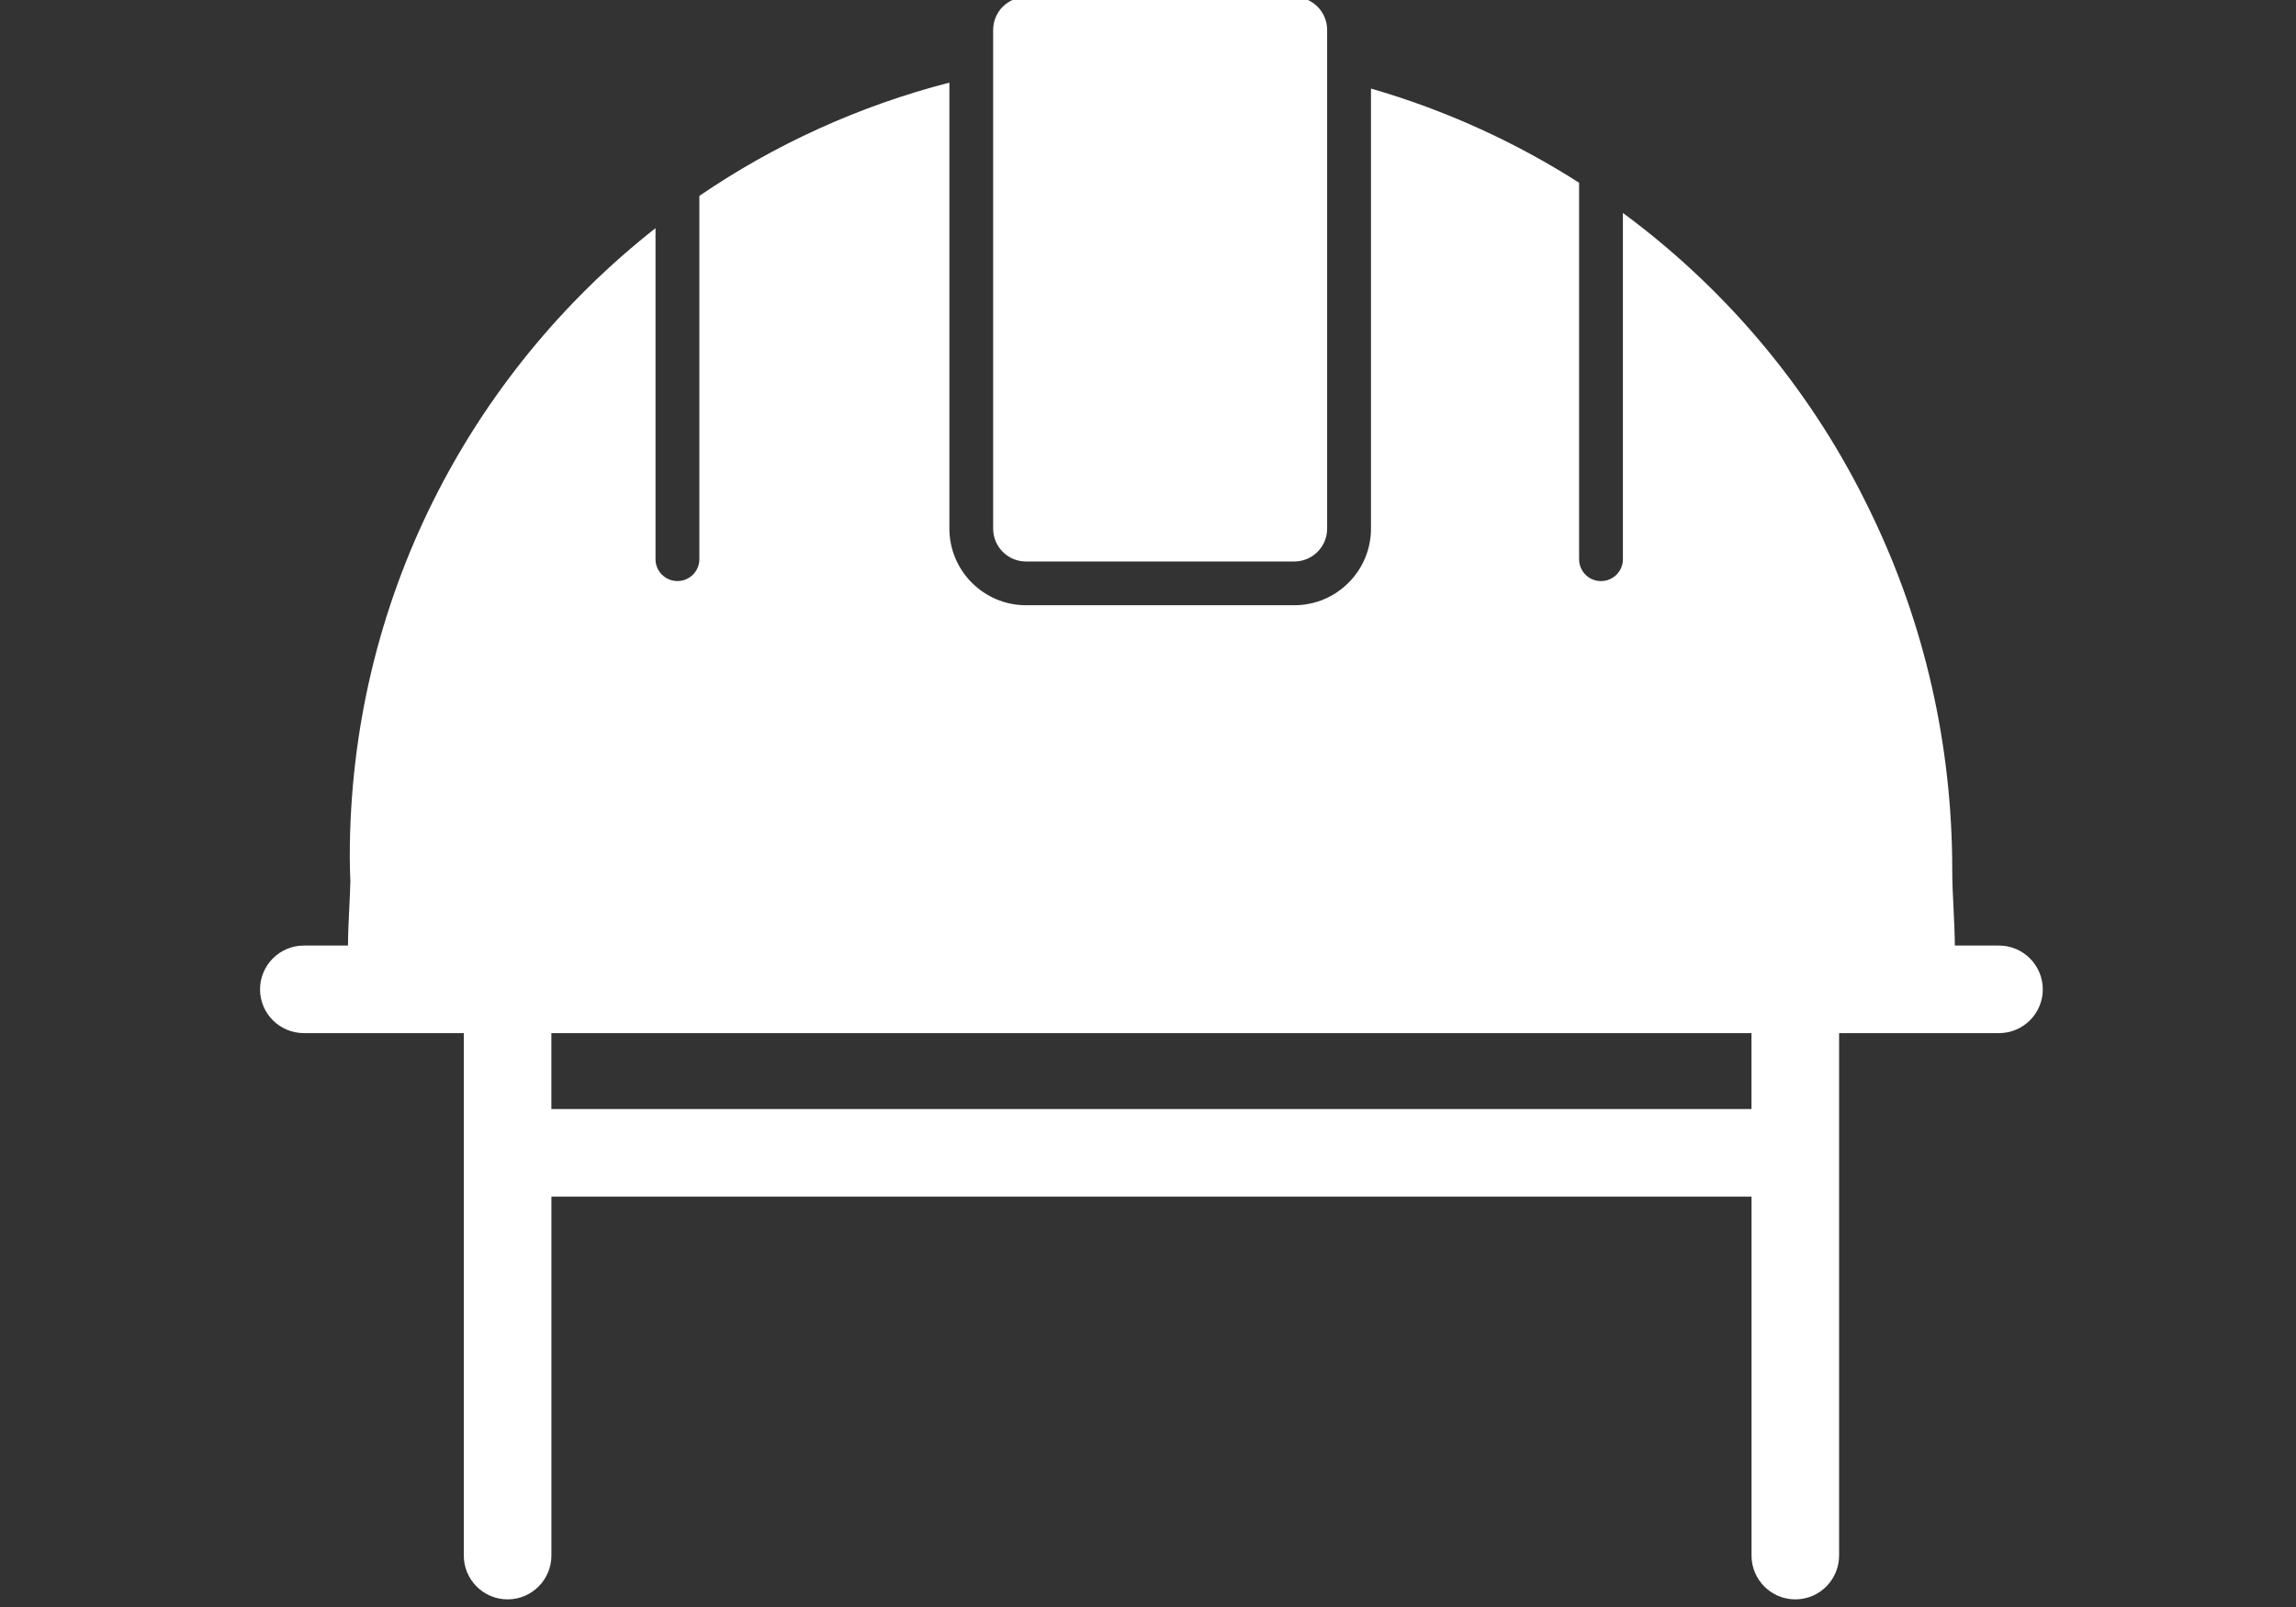 <?xml version="1.0" encoding="utf-8"?>
<!-- Generator: Adobe Illustrator 14.0.0, SVG Export Plug-In . SVG Version: 6.00 Build 43363)  -->
<!DOCTYPE svg PUBLIC "-//W3C//DTD SVG 1.1//EN" "http://www.w3.org/Graphics/SVG/1.1/DTD/svg11.dtd">
<svg version="1.1" id="レイヤー_4" xmlns="http://www.w3.org/2000/svg" xmlns:xlink="http://www.w3.org/1999/xlink" x="0px"
	 y="0px" width="50px" height="35px" viewBox="0 0 50 35" enable-background="new 0 0 50 35" xml:space="preserve">
<rect x="0" y="0" width="50" height="35" fill="#333333" stroke="none"/>
<g>
	<path fill="#FFFFFF" d="M43.531,20.594h-0.96c-0.003-0.274-0.017-0.547-0.029-0.814c-0.015-0.29-0.028-0.564-0.028-0.838
		c0-2.72-0.604-5.34-1.738-7.705c-0.064-0.138-0.134-0.274-0.202-0.41c-0.036-0.07-0.072-0.141-0.107-0.21
		c-1.234-2.364-2.994-4.408-5.125-5.979v7.542c0,0.263-0.214,0.476-0.478,0.476c-0.263,0-0.476-0.213-0.476-0.476V3.98
		c-1.39-0.888-2.912-1.583-4.532-2.051v9.584c0,0.92-0.749,1.669-1.669,1.669h-5.843c-0.92,0-1.669-0.75-1.669-1.669V1.799
		c-1.972,0.509-3.809,1.35-5.445,2.467v7.913c0,0.263-0.213,0.476-0.477,0.476c-0.265,0-0.478-0.213-0.478-0.476v-7.21
		c-4.052,3.188-6.658,8.132-6.658,13.688c0,0.181,0.006,0.358,0.013,0.538c-0.005,0.19-0.014,0.383-0.024,0.586
		c-0.013,0.267-0.026,0.539-0.028,0.813h-0.96c-0.527,0-0.955,0.427-0.955,0.954s0.428,0.953,0.955,0.953h3.482v11.378
		c0,0.527,0.427,0.955,0.954,0.955c0.526,0,0.954-0.428,0.954-0.955v-7.816h26.135v7.816c0,0.527,0.426,0.955,0.954,0.955
		c0.526,0,0.953-0.428,0.953-0.955V22.501h3.482c0.526,0,0.954-0.427,0.954-0.953C44.485,21.021,44.058,20.594,43.531,20.594z
		 M38.142,24.155H12.007v-1.654h26.135V24.155z"/>
	<path fill="#FFFFFF" d="M22.343-0.063c-0.394,0-0.715,0.319-0.715,0.715v10.862c0,0.395,0.321,0.715,0.715,0.715h5.843
		c0.394,0,0.715-0.32,0.715-0.715V0.651c0-0.396-0.321-0.715-0.715-0.715H22.343L22.343-0.063z"/>
</g>
</svg>
